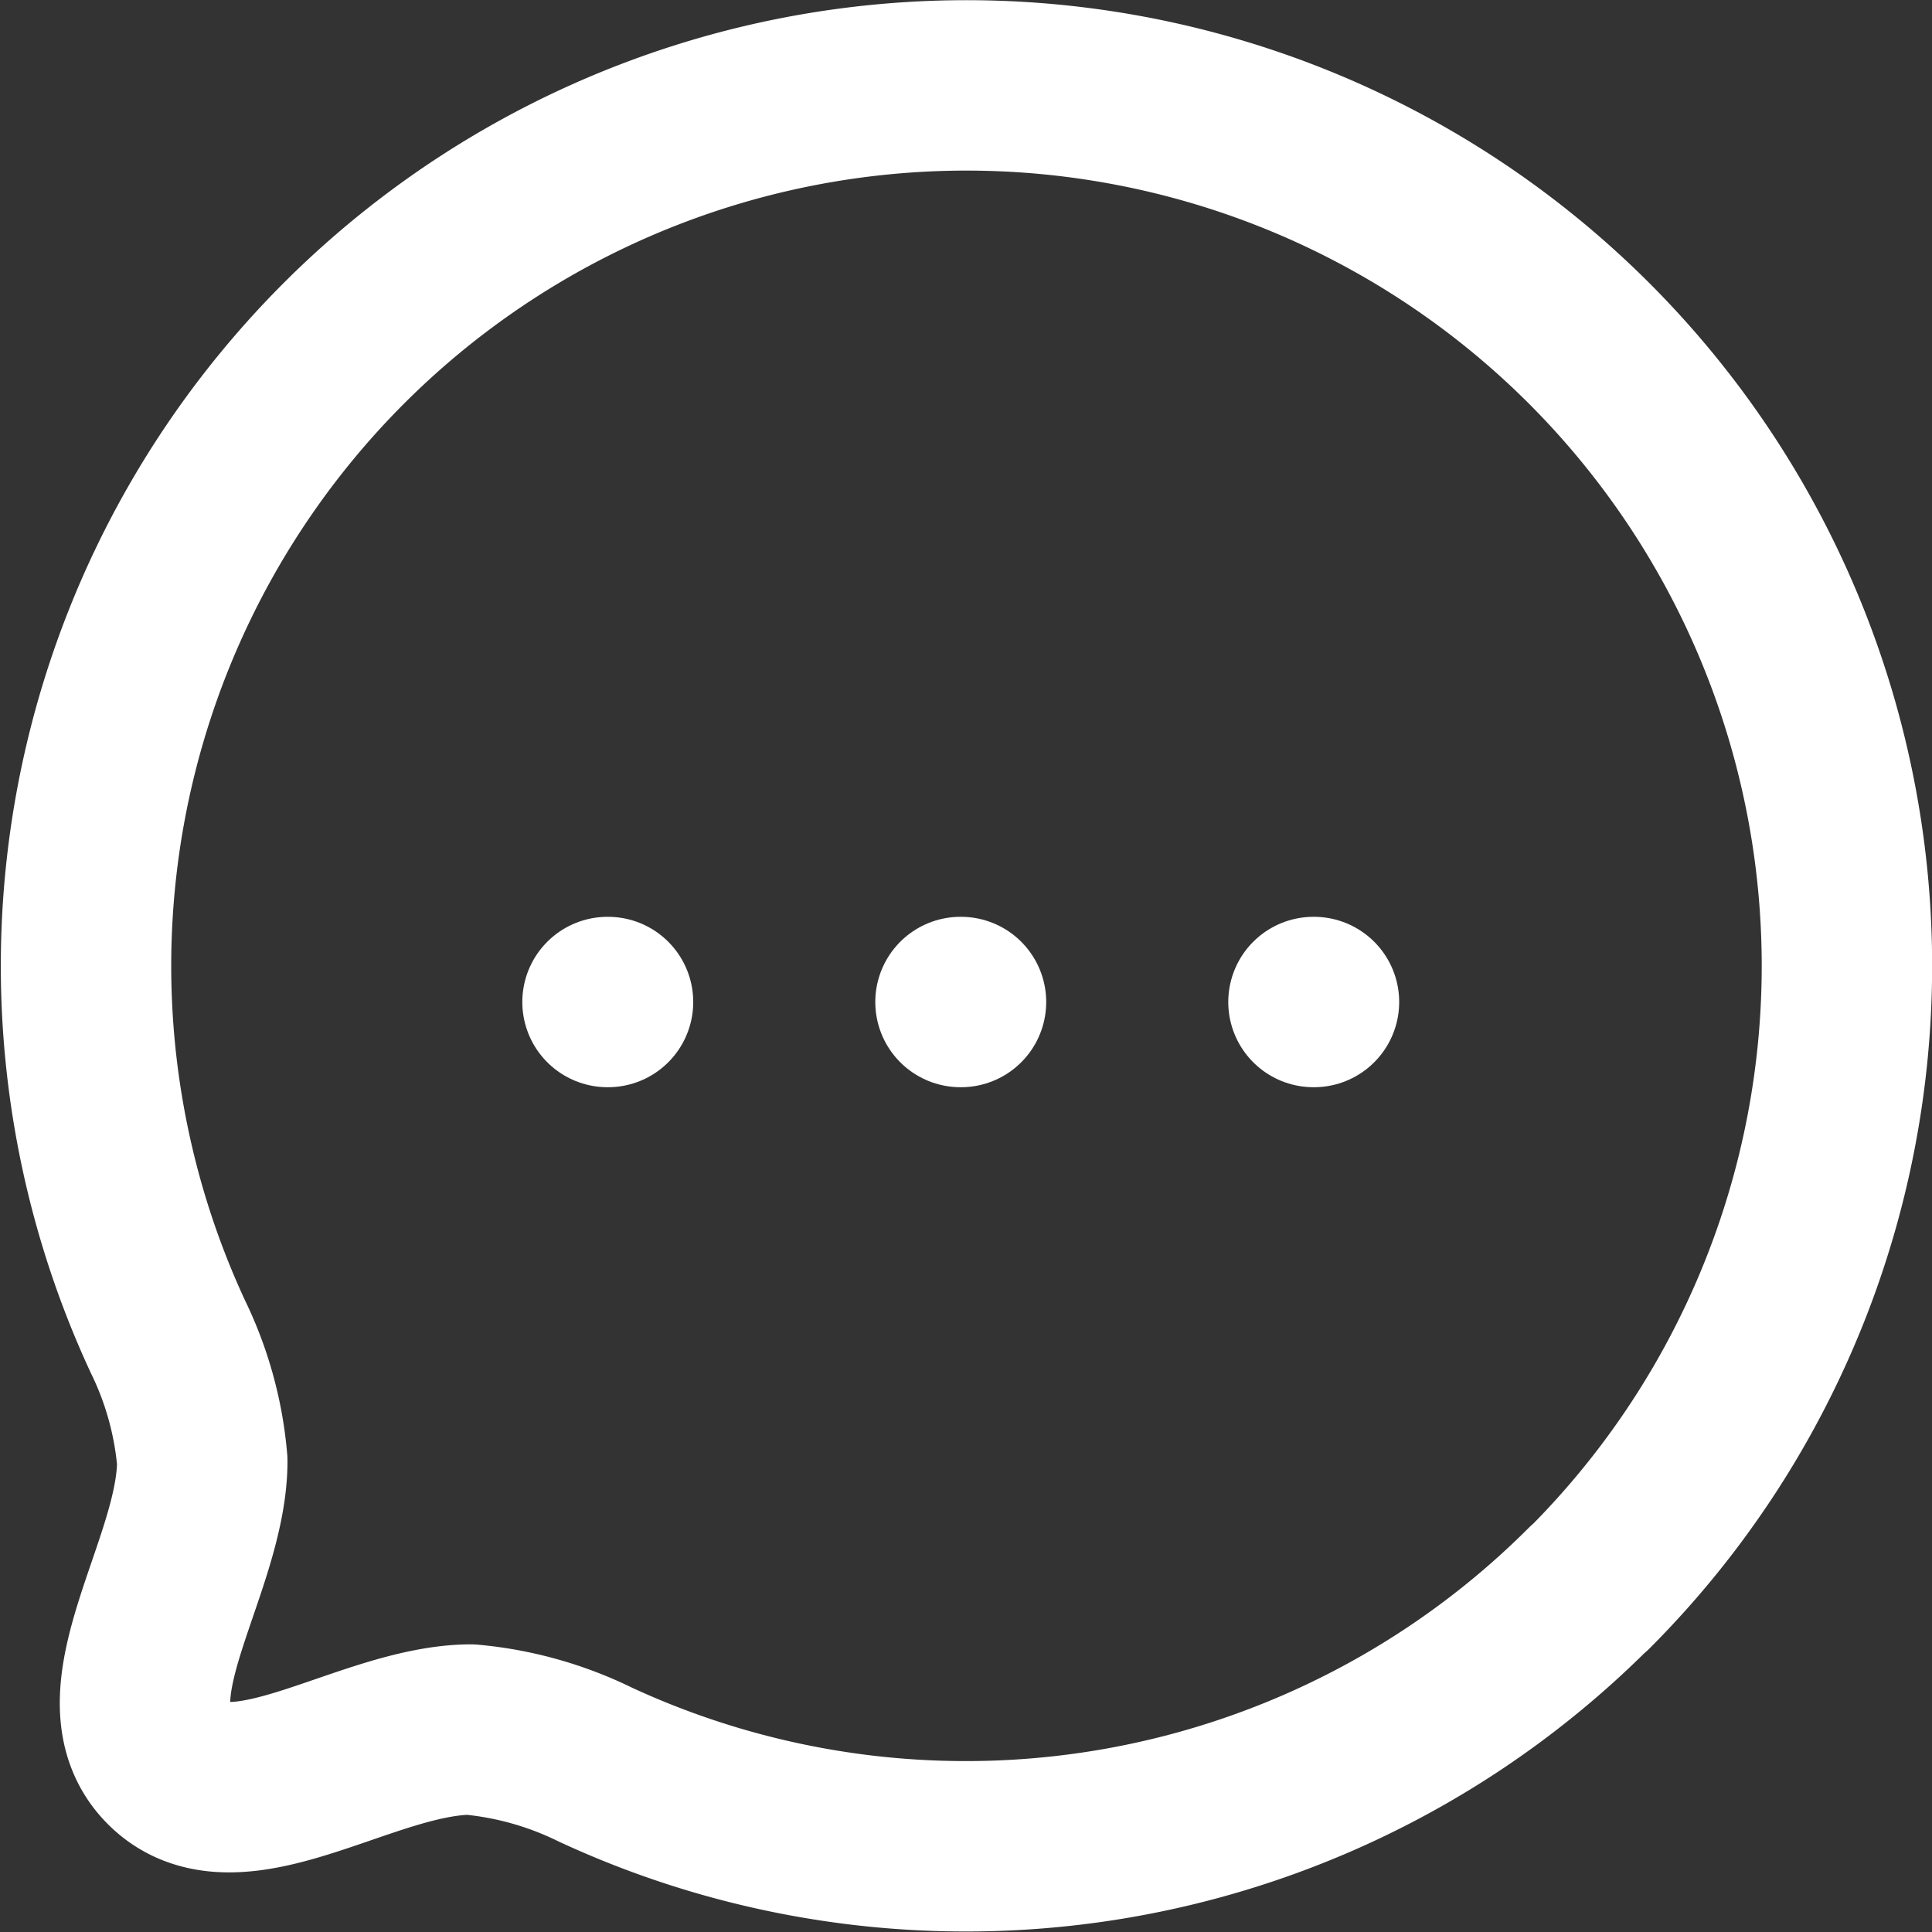 <svg xmlns="http://www.w3.org/2000/svg" width="34.012" height="34.012" viewBox="0 0 34.012 34.012">
  <rect x="0" y="0" width="34.012" height="34.012" fill="#333333" stroke="none"/>
  <g id="Iconly_Light_Chat" data-name="Iconly/Light/Chat" transform="translate(1.512 1.5)">
    <g id="Chat">
      <path id="Stroke_4" data-name="Stroke 4" d="M26.461,26.458A15.51,15.51,0,0,1,8.969,29.565a6.274,6.274,0,0,0-2.2-.617c-1.84.011-4.13,1.795-5.32.606s.6-3.482.6-5.333a6.191,6.191,0,0,0-.606-2.192,15.5,15.5,0,1,1,25.025,4.429Z" transform="translate(0)" fill="none" stroke="#fff" stroke-linecap="round" stroke-linejoin="round" stroke-miterlimit="10" stroke-width="3"/>
      <path id="Stroke_11" data-name="Stroke 11" d="M.5.5H.509" transform="translate(21.111 15.64)" fill="none" stroke="#fff" stroke-linecap="round" stroke-linejoin="round" stroke-miterlimit="10" stroke-width="3"/>
      <path id="Stroke_13" data-name="Stroke 13" d="M.5.5H.509" transform="translate(14.897 15.64)" fill="none" stroke="#fff" stroke-linecap="round" stroke-linejoin="round" stroke-miterlimit="10" stroke-width="3"/>
      <path id="Stroke_15" data-name="Stroke 15" d="M.5.5H.509" transform="translate(8.683 15.64)" fill="none" stroke="#fff" stroke-linecap="round" stroke-linejoin="round" stroke-miterlimit="10" stroke-width="3"/>
    </g>
  </g>
</svg>
